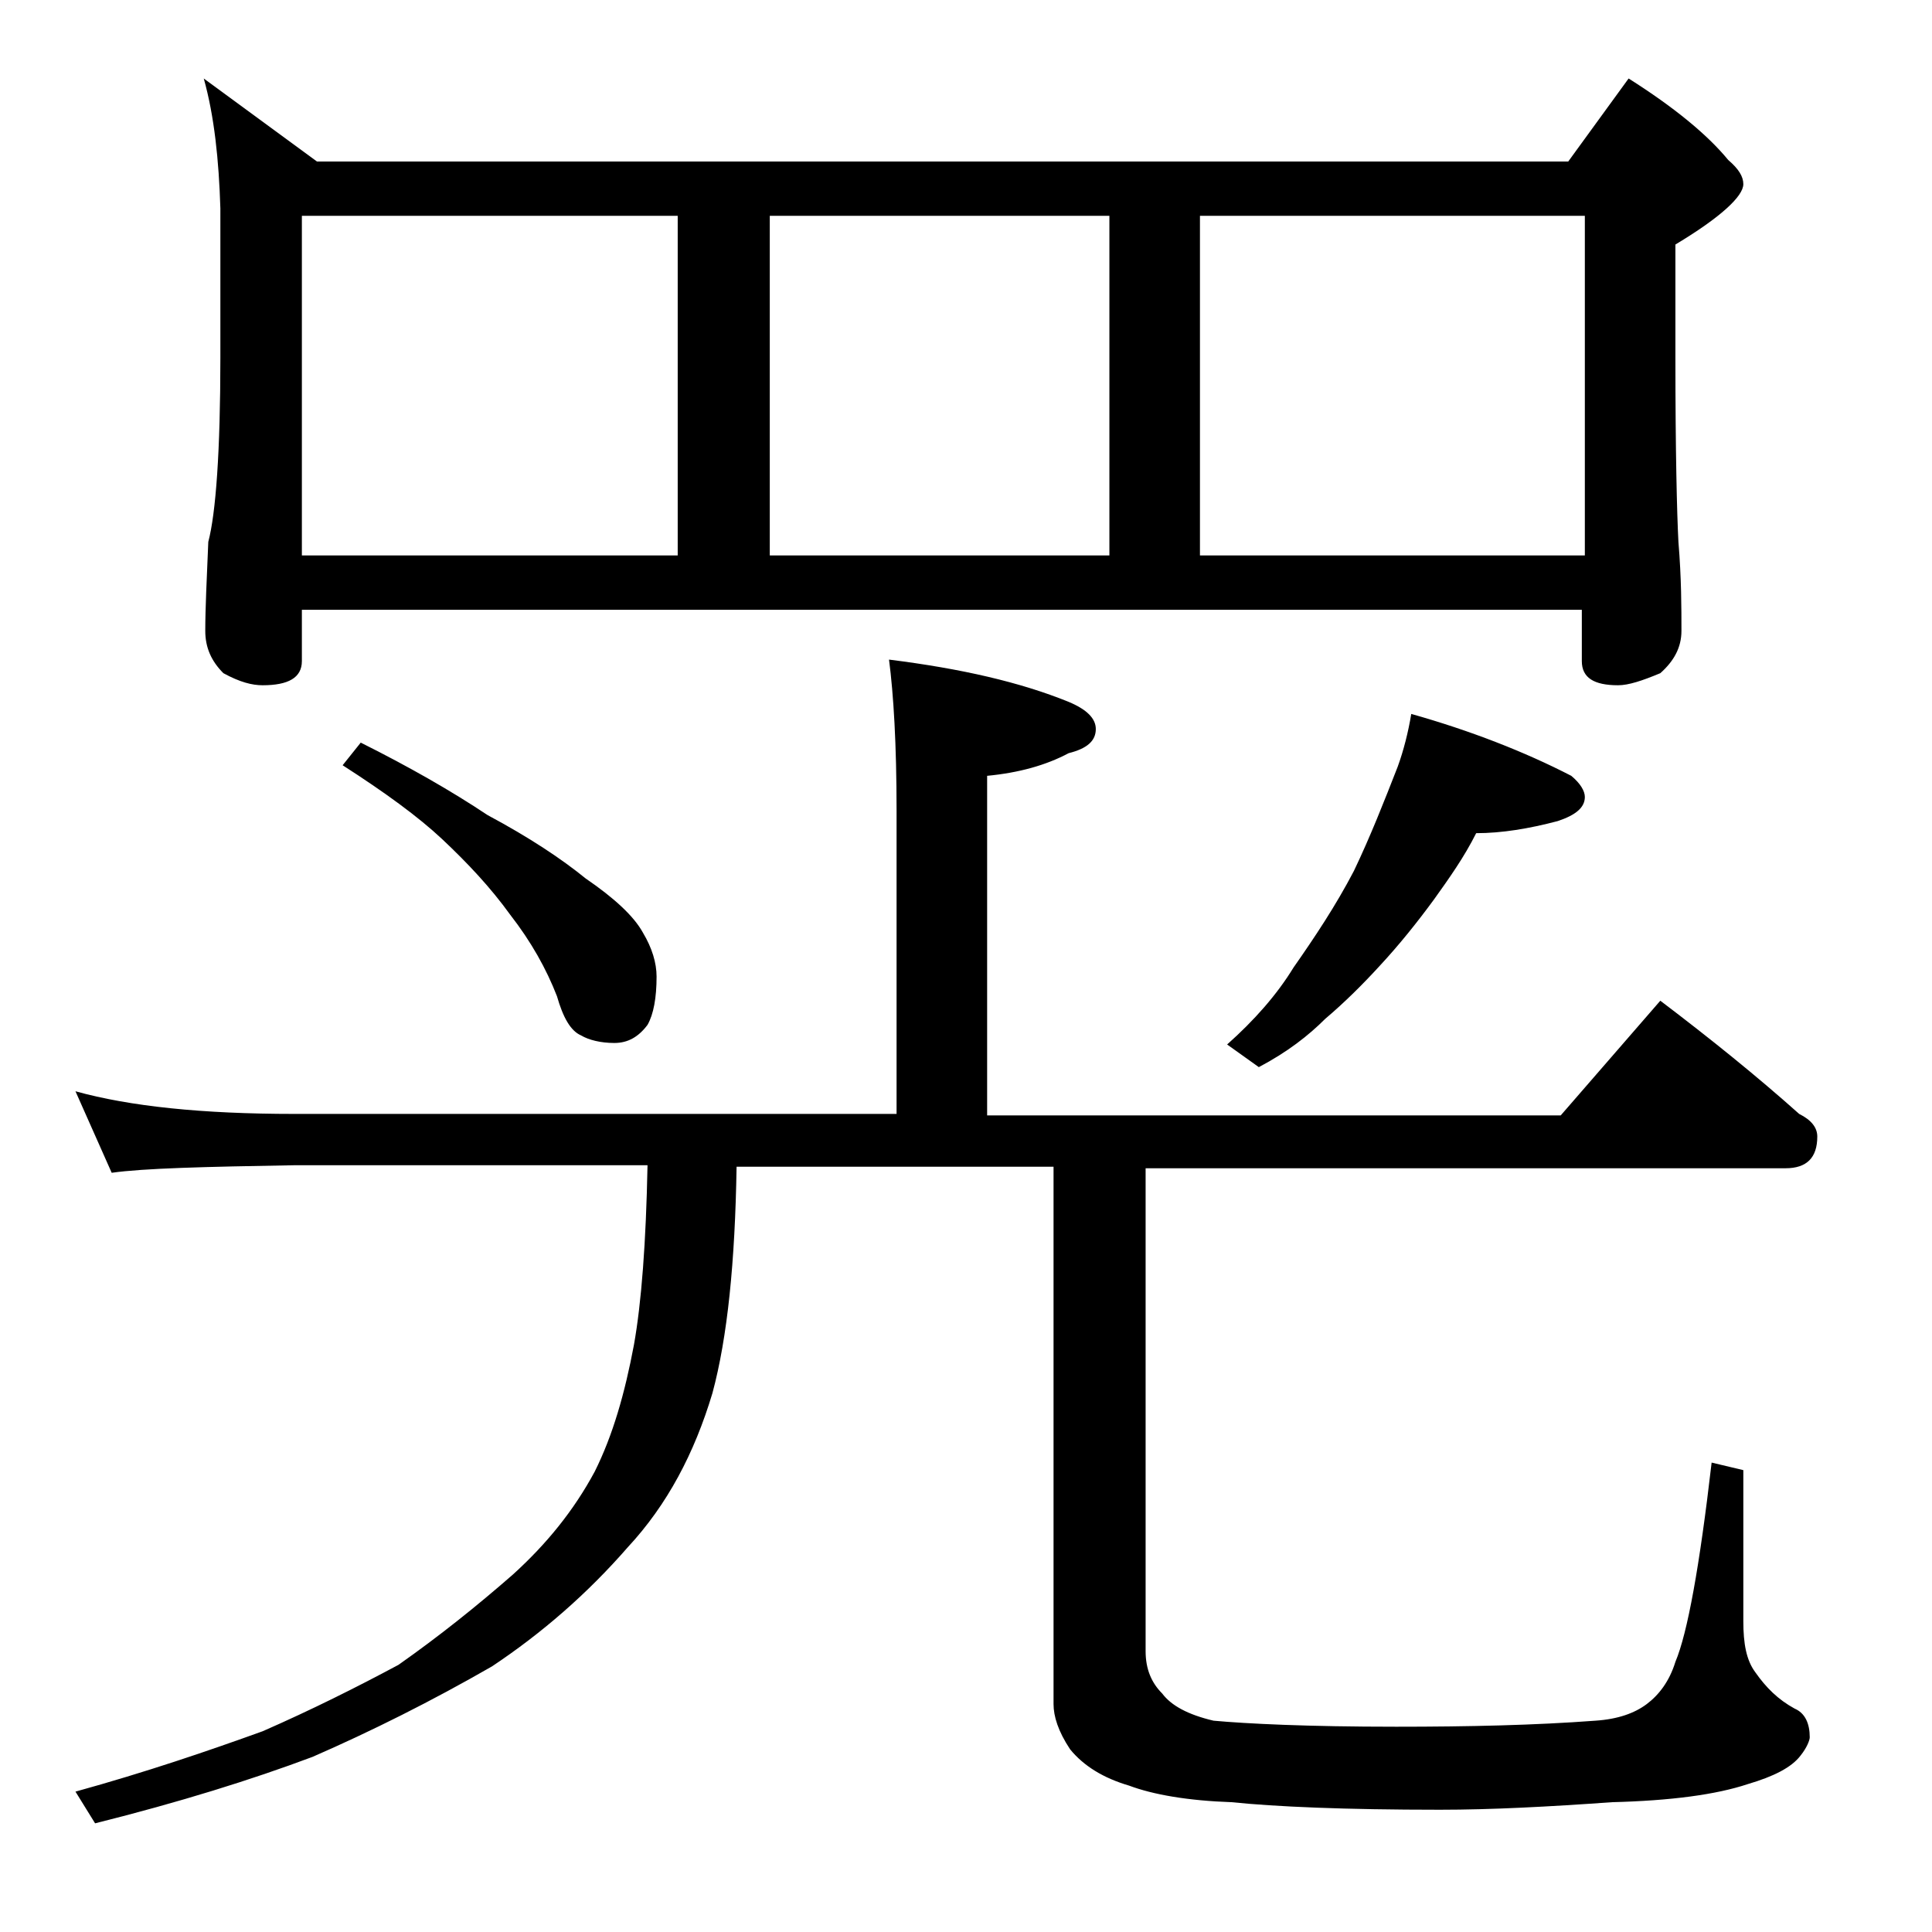 <?xml version="1.0" encoding="utf-8"?>
<!-- Generator: Adobe Illustrator 18.0.0, SVG Export Plug-In . SVG Version: 6.00 Build 0)  -->
<!DOCTYPE svg PUBLIC "-//W3C//DTD SVG 1.1//EN" "http://www.w3.org/Graphics/SVG/1.1/DTD/svg11.dtd">
<svg version="1.1" id="Layer_1" xmlns="http://www.w3.org/2000/svg" xmlns:xlink="http://www.w3.org/1999/xlink" x="0px" y="0px"
	 viewBox="0 0 128 128" enable-background="new 0 0 128 128" xml:space="preserve">
<path d="M58.9,43.7c4.8,0.6,8.7,1.5,11.9,2.8c1.2,0.5,1.8,1.1,1.8,1.8c0,0.8-0.6,1.3-1.8,1.6c-1.5,0.8-3.3,1.3-5.4,1.5v22.5h38
	l6.6-7.6c3.3,2.5,6.4,5,9.2,7.5c0.8,0.4,1.2,0.9,1.2,1.5c0,1.4-0.7,2.1-2.1,2.1H75.9v32c0,1.2,0.4,2.1,1.1,2.8
	c0.6,0.8,1.7,1.4,3.4,1.8c2.2,0.2,6.2,0.4,12.1,0.4c4.8,0,9.2-0.1,13.2-0.4c1.5-0.1,2.6-0.5,3.4-1.1c0.8-0.6,1.5-1.5,1.9-2.8
	c0.8-1.9,1.6-6.3,2.4-13.2l2.1,0.5v10c0,1.5,0.2,2.6,0.8,3.4c0.7,1,1.5,1.8,2.6,2.4c0.7,0.3,1,1,1,1.9c0,0.2-0.2,0.7-0.6,1.2
	c-0.6,0.8-1.8,1.4-3.5,1.9c-2.1,0.7-5.1,1.1-9,1.2c-4.2,0.3-8,0.5-11.4,0.5c-6.3,0-10.9-0.2-13.8-0.5c-2.9-0.1-5.2-0.5-6.8-1.1
	c-1.7-0.5-3-1.3-3.9-2.4c-0.8-1.2-1.1-2.2-1.1-3V77.3h-21c-0.1,6.3-0.6,11.3-1.6,15c-1.2,4-3,7.4-5.6,10.2c-2.7,3.1-5.7,5.7-9,7.9
	c-4,2.3-8,4.3-11.9,6c-4,1.5-8.8,3-14.4,4.4L5,118.7c4.7-1.3,8.8-2.7,12.4-4c3.2-1.4,6.2-2.9,9-4.4c2.7-1.9,5.2-3.9,7.6-6
	c2.2-2,4-4.2,5.4-6.8c1.2-2.4,2-5.2,2.6-8.4c0.5-2.8,0.8-6.8,0.9-11.9H19.5c-5.9,0.1-10,0.2-12.1,0.5L5,72.3c3.6,1,8.4,1.5,14.5,1.5
	h39.9V53.7C59.4,49.3,59.2,46,58.9,43.7z M13.5,5.2l7.5,5.5h82.9l4-5.5c3,1.9,5.2,3.7,6.6,5.4c0.7,0.6,1,1.1,1,1.6
	c0,0.8-1.5,2.2-4.5,4v7.5c0,6.2,0.1,10.3,0.2,12.2c0.2,2.4,0.2,4.4,0.2,5.9c0,1.1-0.5,2-1.4,2.8c-1.2,0.5-2.1,0.8-2.8,0.8
	c-1.6,0-2.4-0.5-2.4-1.6v-3.4H20v3.4c0,1.1-0.9,1.6-2.6,1.6c-0.7,0-1.5-0.2-2.6-0.8c-0.8-0.8-1.2-1.7-1.2-2.8c0-1.5,0.1-3.5,0.2-5.9
	c0.5-1.9,0.8-6,0.8-12.2v-9.9C14.5,10.6,14.2,7.7,13.5,5.2z M20,36.8h24.9V14.3H20V36.8z M23.9,49.2c3.2,1.6,6,3.2,8.4,4.8
	c2.8,1.5,4.9,2.9,6.5,4.2c1.9,1.3,3.2,2.5,3.8,3.6c0.6,1,0.9,2,0.9,2.9c0,1.4-0.2,2.5-0.6,3.2c-0.6,0.8-1.3,1.2-2.2,1.2
	c-0.9,0-1.7-0.2-2.2-0.5c-0.7-0.3-1.2-1.2-1.6-2.6c-0.7-1.8-1.7-3.6-3.1-5.4c-1.3-1.8-2.8-3.4-4.5-5c-1.6-1.5-3.8-3.1-6.6-4.9
	L23.9,49.2z M51,36.8h22.5V14.3H51V36.8z M79.5,36.8H105V14.3H79.5V36.8z M93.5,47.3c3.9,1.1,7.5,2.5,10.6,4.1
	c0.6,0.5,0.9,1,0.9,1.4c0,0.7-0.6,1.2-1.8,1.6c-1.9,0.5-3.7,0.8-5.4,0.8c-0.8,1.6-1.8,3-2.8,4.4c-1.1,1.5-2.3,3-3.6,4.4
	c-1.1,1.2-2.3,2.4-3.6,3.5c-1.1,1.1-2.5,2.2-4.4,3.2l-2.1-1.5c1.8-1.6,3.3-3.3,4.4-5.1c1.4-2,2.8-4.1,4-6.4c1.1-2.3,2-4.6,2.9-6.9
	C93,49.7,93.3,48.5,93.5,47.3z"/>
</svg>
